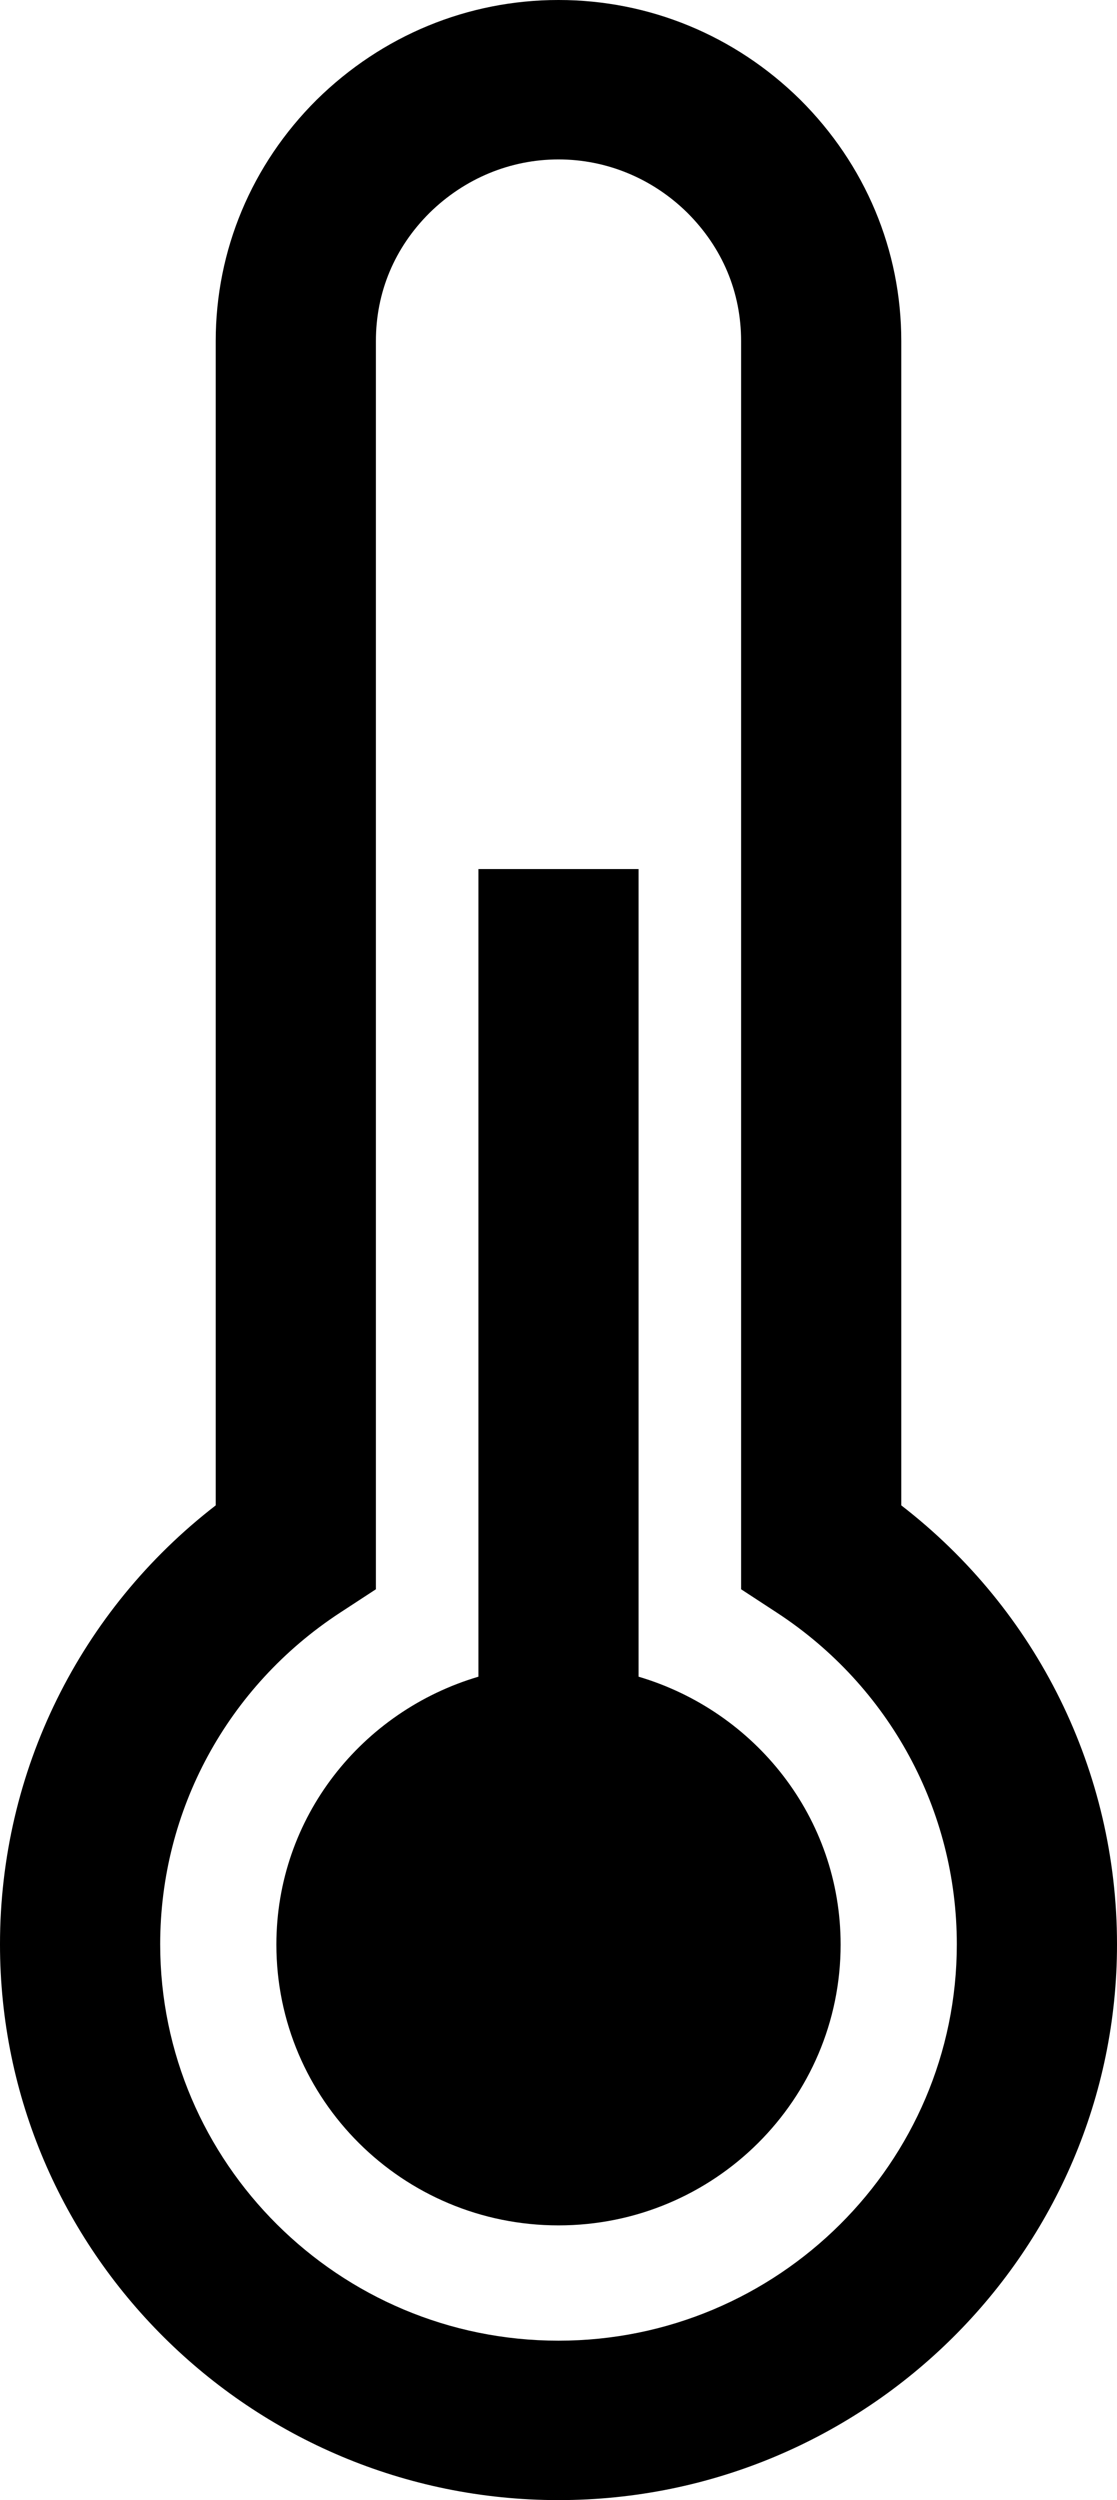 <?xml version="1.0" encoding="UTF-8"?>
<svg width="42px" height="94px" viewBox="0 0 42 94" version="1.1" xmlns="http://www.w3.org/2000/svg" xmlns:xlink="http://www.w3.org/1999/xlink">
    <!-- Generator: Sketch 59.1 (86144) - https://sketch.com -->
    <title>Fill 1</title>
    <desc>Created with Sketch.</desc>
    <g id="Symbols" stroke="none" stroke-width="1" fill="none" fill-rule="evenodd">
        <g id="Icon-/-Temperature-Control-/-Lrg" transform="translate(-30, -2)" fill="#000000">
            <path d="M61.608,75.114 C61.608,80.944 56.858,85.671 51,85.671 C45.14,85.671 40.392,80.944 40.392,75.114 C40.392,70.331 43.606,66.338 47.989,65.041 L47.989,34.675 L54.011,34.675 L54.011,65.041 C58.392,66.338 61.608,70.331 61.608,75.114 M51,90.006 C42.743,90.006 36.023,83.319 36.023,75.102 C36.023,70.068 38.549,65.411 42.777,62.641 L44.134,61.754 L44.134,14.826 C44.134,12.984 44.837,11.312 46.152,10.003 C47.469,8.709 49.189,7.994 51,7.994 C52.809,7.994 54.531,8.709 55.836,9.991 C57.163,11.312 57.866,12.984 57.866,14.826 L57.866,61.754 L59.223,62.641 C63.451,65.411 65.977,70.068 65.977,75.102 C65.977,83.319 59.257,90.006 51,90.006 M63.889,58.6 L63.889,14.826 C63.889,11.41 62.542,8.189 60.083,5.742 C57.633,3.329 54.407,2 51,2 C47.593,2 44.367,3.329 41.905,5.754 C39.458,8.189 38.111,11.41 38.111,14.826 L38.111,58.6 C33.003,62.546 30,68.599 30,75.102 C30,86.626 39.42,96 51,96 C62.578,96 72,86.626 72,75.102 C72,68.599 68.997,62.546 63.889,58.6" id="Fill-1"></path>
        </g>
    </g>
</svg>